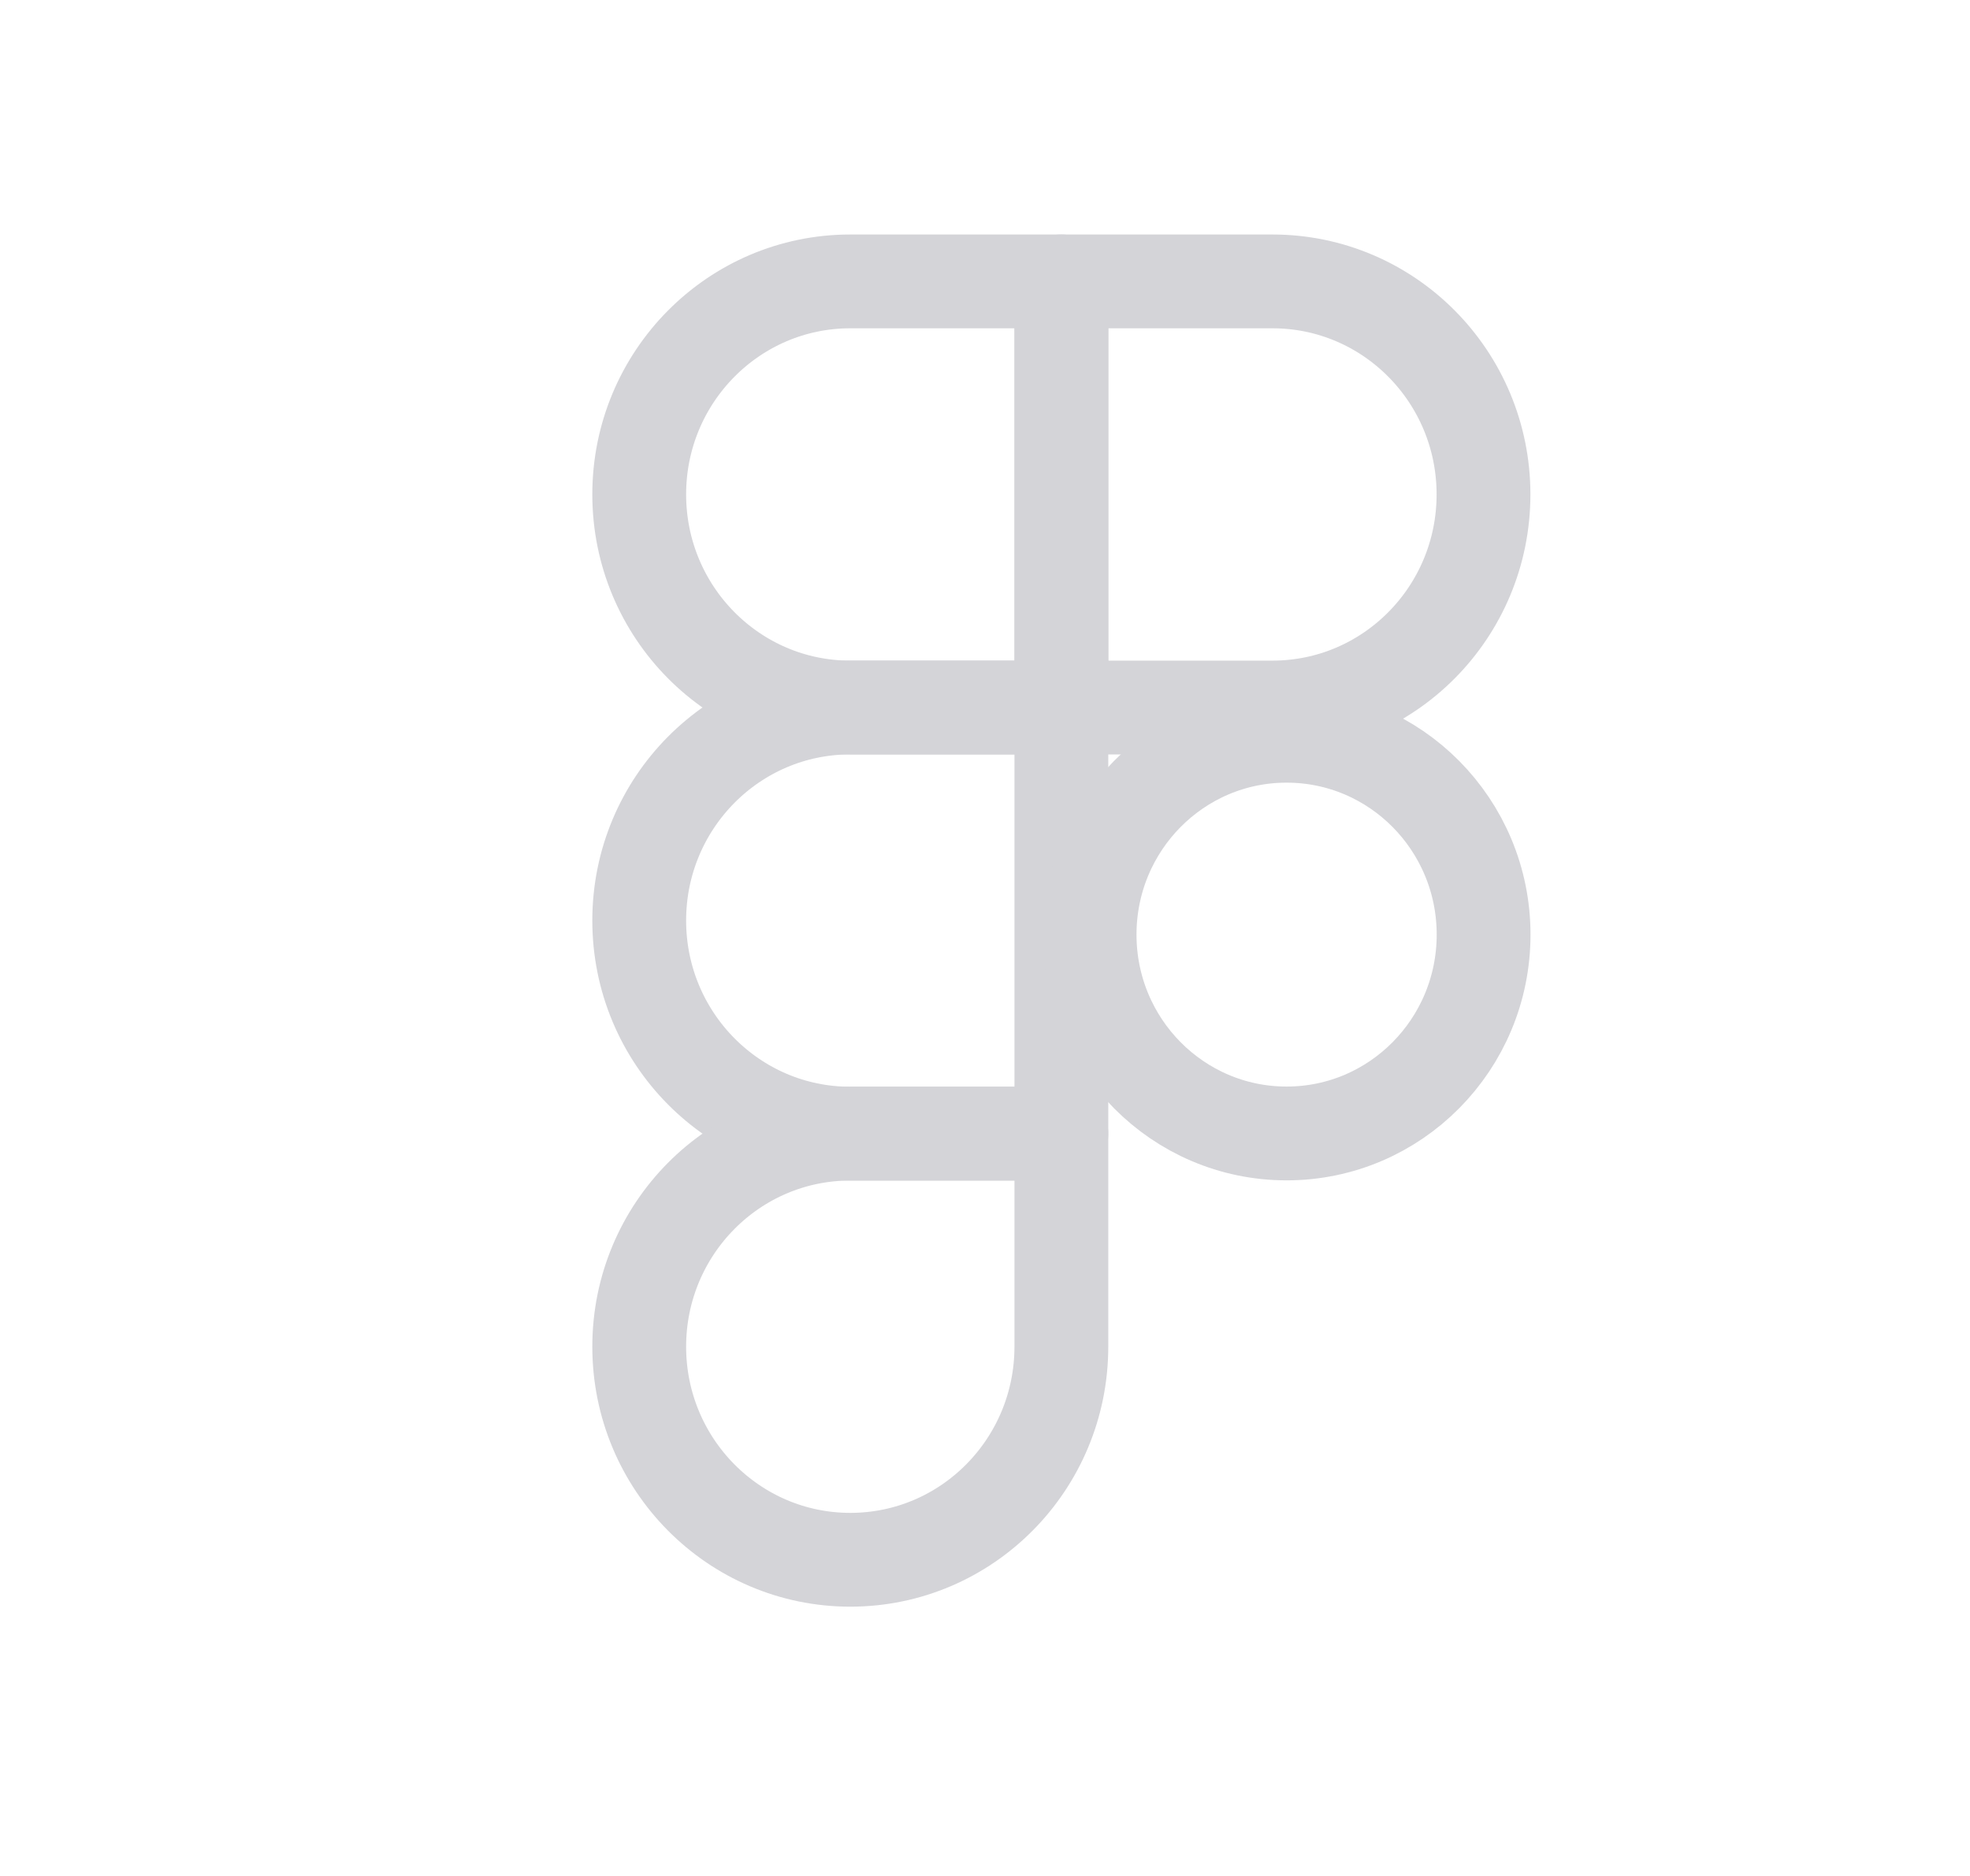 <svg width="21" height="20" viewBox="0 0 21 20" fill="none" xmlns="http://www.w3.org/2000/svg">
<path d="M11.314 7.543H9.064C7.822 7.543 6.814 6.526 6.814 5.271C6.814 4.017 7.822 3 9.064 3H11.314V7.543Z" stroke="#D4D4D8" stroke-miterlimit="10" stroke-linecap="round" stroke-linejoin="round"/>
<path d="M11.314 12.086H9.064C7.822 12.086 6.814 11.069 6.814 9.814C6.814 8.56 7.822 7.543 9.064 7.543H11.314V12.086Z" stroke="#D4D4D8" stroke-miterlimit="10" stroke-linecap="round" stroke-linejoin="round"/>
<path d="M9.064 16.629C7.822 16.629 6.814 15.612 6.814 14.357C6.814 13.103 7.822 12.086 9.064 12.086H11.314V14.357C11.314 15.612 10.307 16.629 9.064 16.629Z" stroke="#D4D4D8" stroke-miterlimit="10" stroke-linecap="round" stroke-linejoin="round"/>
<path d="M13.564 7.543H11.315V3H13.564C14.807 3 15.814 4.017 15.814 5.271C15.814 6.526 14.807 7.543 13.564 7.543Z" stroke="#D4D4D8" stroke-miterlimit="10" stroke-linecap="round" stroke-linejoin="round"/>
<path d="M13.715 12.084C14.875 12.084 15.815 11.135 15.815 9.964C15.815 8.793 14.875 7.844 13.715 7.844C12.555 7.844 11.615 8.793 11.615 9.964C11.615 11.135 12.555 12.084 13.715 12.084Z" stroke="#D4D4D8" stroke-miterlimit="10" stroke-linecap="round" stroke-linejoin="round"/>
</svg>
